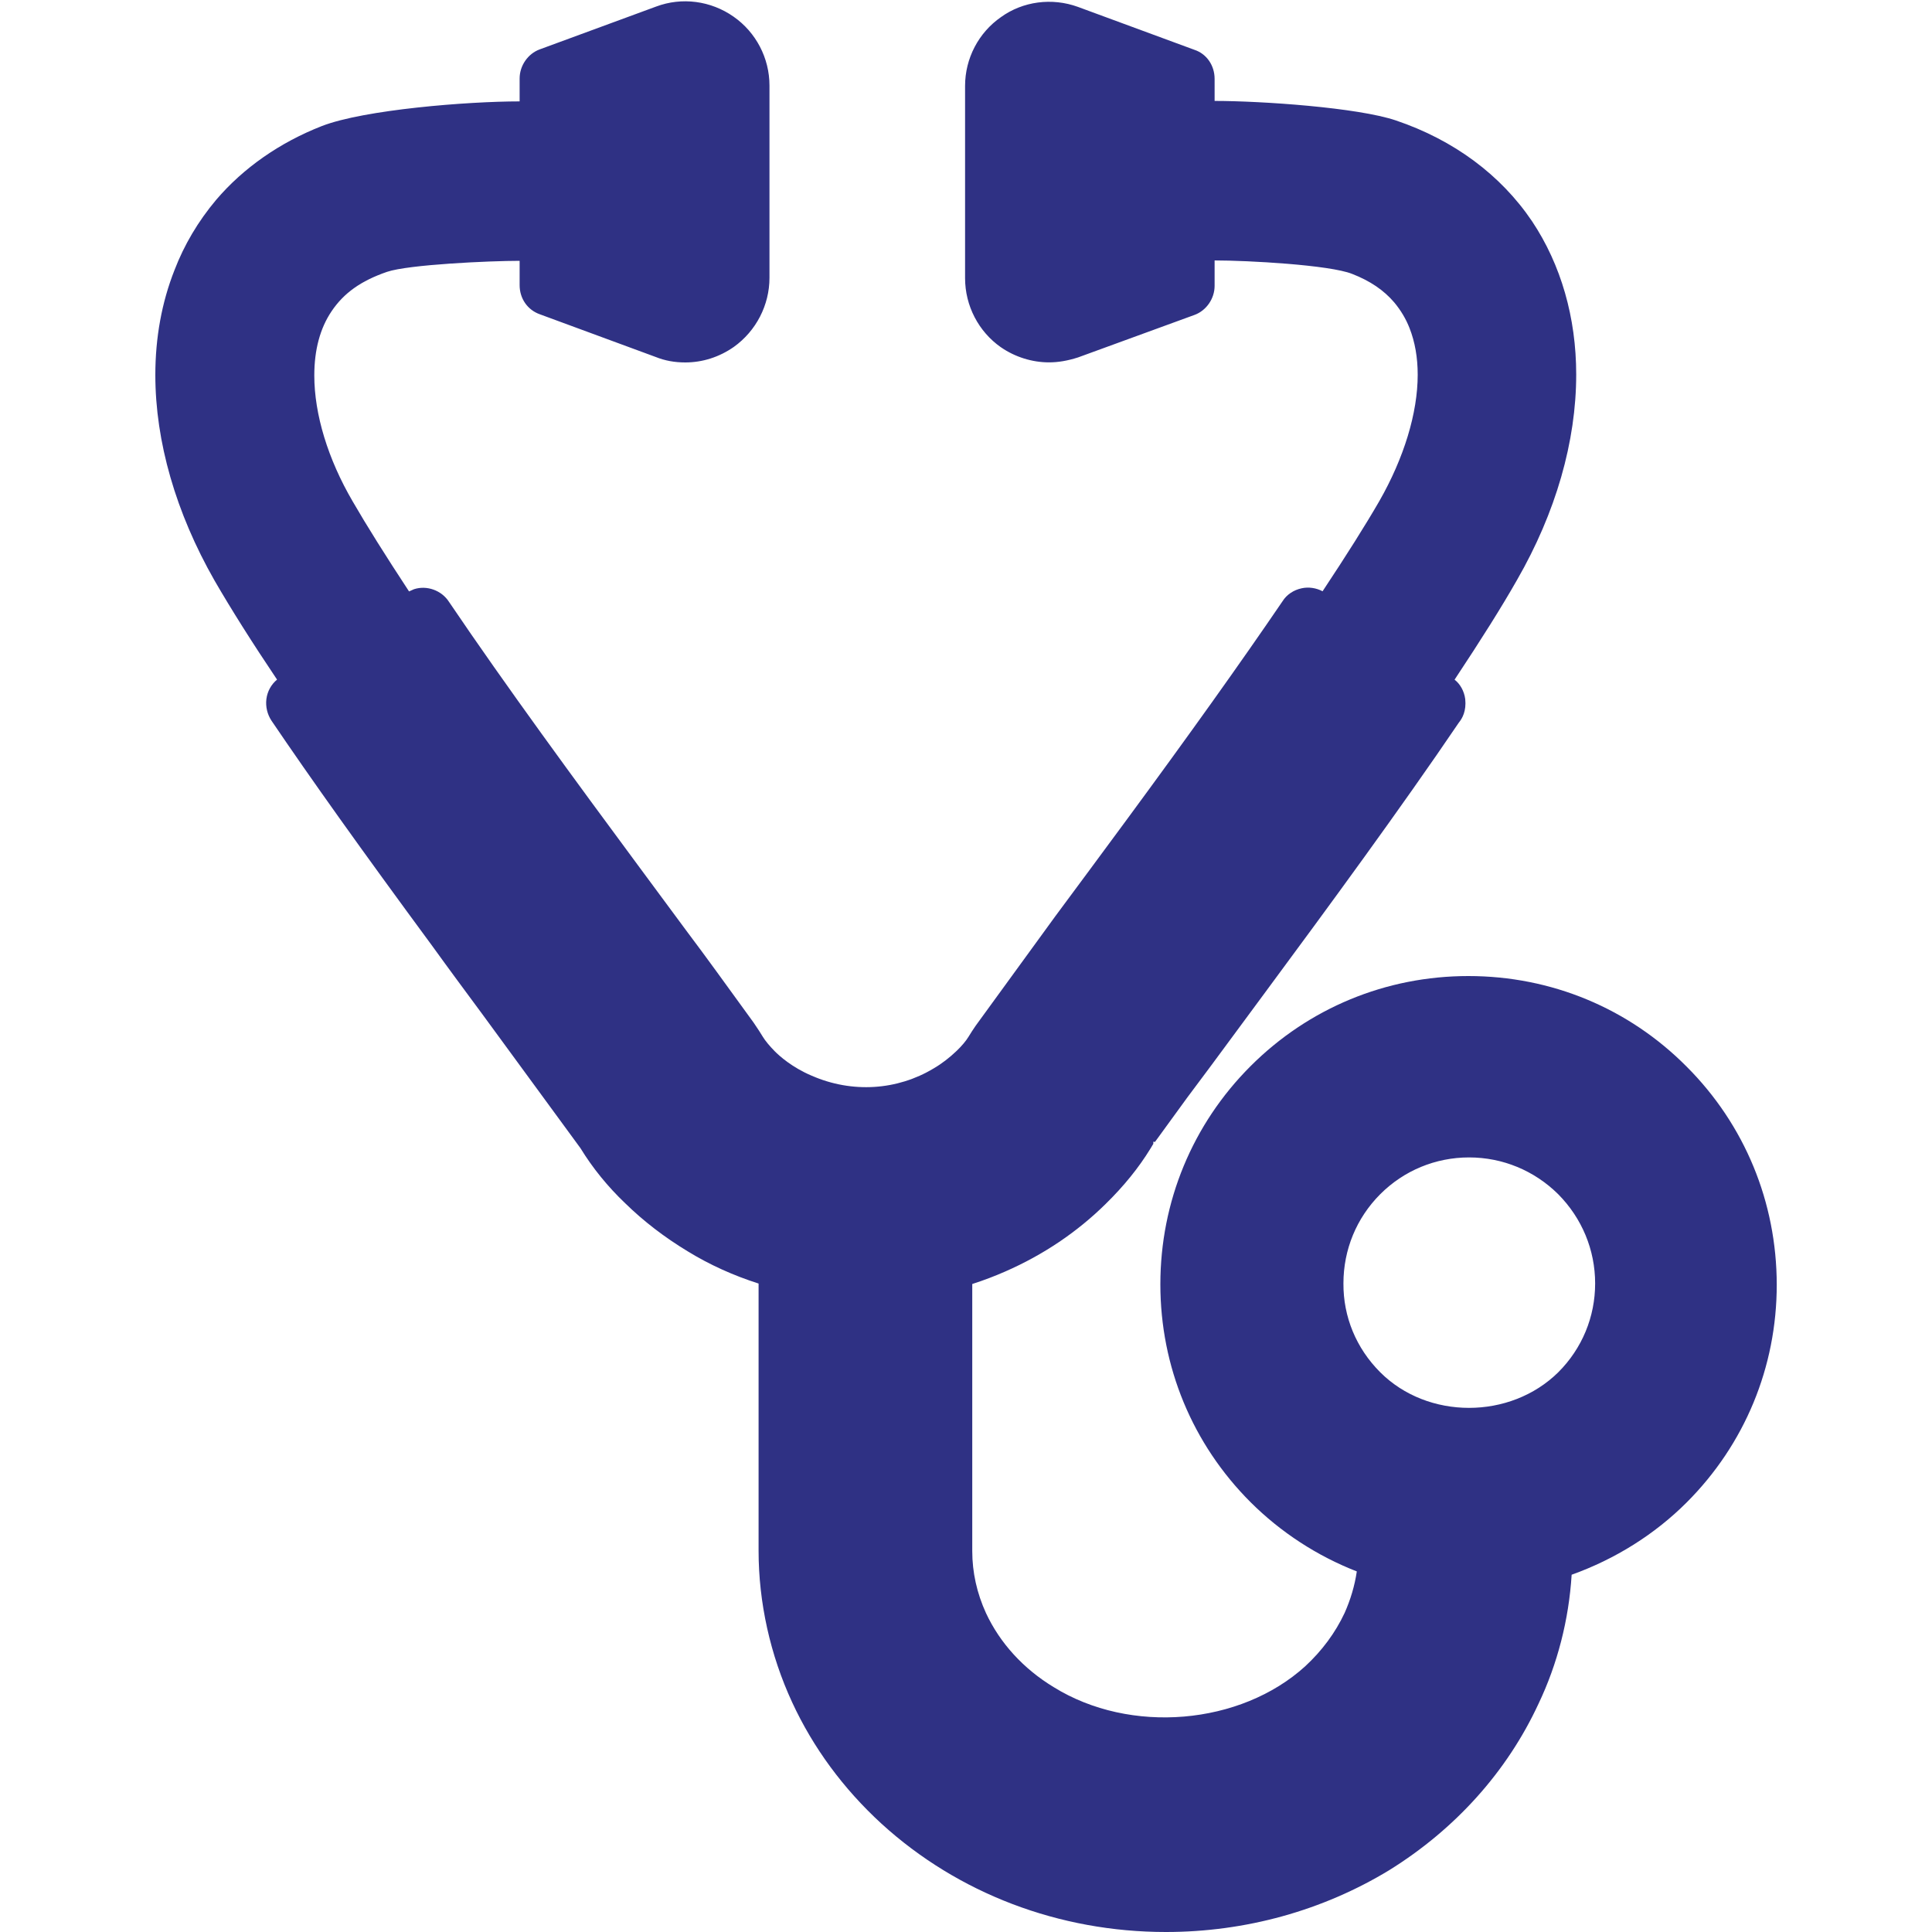 <?xml version="1.0" encoding="utf-8"?>
<!-- Generator: Adobe Illustrator 24.1.3, SVG Export Plug-In . SVG Version: 6.00 Build 0)  -->
<svg version="1.1" id="レイヤー_1" xmlns="http://www.w3.org/2000/svg" xmlns:xlink="http://www.w3.org/1999/xlink" x="0px"
	 y="0px" viewBox="0 0 25 25" style="enable-background:new 0 0 25 25;" xml:space="preserve">
<style type="text/css">
	.st0{fill:#2F3184;}
</style>
<path class="st0" d="M21.825,13.802c-0.751-0.756-1.752-1.172-2.825-1.172
	c-1.065,0-2.066,0.414-2.818,1.166s-1.167,1.755-1.167,2.823
	c0,1.066,0.415,2.067,1.167,2.819c0.392,0.391,0.864,0.697,1.375,0.896
	c-0.027,0.185-0.081,0.365-0.158,0.538c-0.12,0.256-0.292,0.488-0.509,0.689
	c-0.837,0.761-2.264,0.886-3.256,0.27c-0.391-0.237-0.694-0.569-0.875-0.957
	c-0.118-0.258-0.178-0.528-0.178-0.802v-3.457
	c0.152-0.049,0.293-0.103,0.425-0.161c0.494-0.216,0.932-0.511,1.301-0.875
	c0.233-0.228,0.428-0.468,0.579-0.715l0.038-0.063v-0.028l0.021,0.004
	l0.416-0.572c0.187-0.249,0.408-0.546,0.651-0.877l0.364-0.493
	c0.811-1.097,1.746-2.37,2.501-3.484c0.046-0.056,0.099-0.152,0.083-0.305
	c-0.014-0.106-0.068-0.198-0.138-0.251c0.352-0.531,0.612-0.945,0.808-1.29
	c0.502-0.872,0.766-1.791,0.766-2.659c0-0.736-0.197-1.421-0.57-1.981
	c-0.405-0.601-1.014-1.053-1.762-1.306c-0.495-0.168-1.742-0.253-2.347-0.253
	V1.021c0-0.176-0.105-0.325-0.26-0.376l-1.509-0.556
	c-0.336-0.122-0.712-0.072-0.995,0.132c-0.291,0.202-0.465,0.535-0.465,0.891
	v2.487c0,0.357,0.174,0.692,0.464,0.895l0.002,0.001
	c0.181,0.125,0.402,0.194,0.62,0.194c0.118,0,0.238-0.02,0.376-0.064
	l1.507-0.55c0.153-0.056,0.26-0.211,0.26-0.376V3.37
	c0.432,0,1.487,0.058,1.779,0.174c0.232,0.09,0.411,0.211,0.546,0.37
	c0.085,0.102,0.151,0.213,0.197,0.331c0.071,0.18,0.106,0.383,0.106,0.604
	c0,0.495-0.177,1.076-0.497,1.636c-0.178,0.308-0.419,0.691-0.734,1.166
	c-0.083-0.044-0.181-0.058-0.269-0.039c-0.106,0.022-0.197,0.084-0.249,0.168
	c-0.543,0.797-1.203,1.722-2.018,2.829c-0.33,0.449-0.646,0.874-0.923,1.248
	l-1.03,1.416c-0.033,0.048-0.063,0.094-0.094,0.145
	c-0.03,0.05-0.088,0.119-0.152,0.18c-0.094,0.09-0.194,0.167-0.299,0.228
	c-0.467,0.281-1.05,0.324-1.578,0.093c-0.253-0.107-0.419-0.257-0.478-0.317
	C9.958,13.535,9.901,13.466,9.871,13.416c-0.03-0.05-0.06-0.096-0.119-0.183
	l-0.482-0.664c-0.116-0.159-0.25-0.342-0.394-0.533l-0.622-0.841
	c-0.796-1.076-1.707-2.317-2.444-3.407c-0.096-0.15-0.288-0.217-0.452-0.164
	L5.293,7.653C4.988,7.189,4.742,6.797,4.563,6.487
	c-0.319-0.546-0.496-1.125-0.496-1.629c0-0.331,0.075-0.611,0.224-0.831
	C4.45,3.791,4.671,3.634,5.007,3.518C5.285,3.423,6.339,3.375,6.724,3.375v0.315
	c0,0.174,0.103,0.321,0.262,0.377l1.498,0.552
	c0.119,0.048,0.245,0.071,0.383,0.071c0.223,0,0.44-0.069,0.629-0.201
	c0.289-0.207,0.461-0.542,0.461-0.894V1.107c0-0.355-0.174-0.688-0.464-0.891
	C9.198,0.009,8.823-0.04,8.49,0.085L6.984,0.639
	c-0.153,0.056-0.26,0.211-0.26,0.376v0.297c-0.674,0-2.012,0.107-2.559,0.319
	C3.62,1.844,3.148,2.174,2.797,2.586c-0.233,0.277-0.414,0.583-0.539,0.909
	C2.094,3.91,2.01,4.367,2.01,4.852c0,0.863,0.265,1.782,0.766,2.66
	c0.214,0.37,0.485,0.8,0.809,1.282C3.51,8.856,3.46,8.945,3.447,9.046
	c-0.012,0.099,0.012,0.198,0.067,0.281c0.511,0.754,1.151,1.653,2.076,2.909
	c0.223,0.309,0.442,0.604,0.646,0.88l1.275,1.741
	c0.158,0.258,0.354,0.499,0.58,0.714c0.235,0.23,0.507,0.439,0.806,0.62
	c0.285,0.175,0.593,0.314,0.919,0.418v3.457c0,0.669,0.15,1.348,0.435,1.963
	c0.271,0.586,0.66,1.115,1.156,1.57C12.396,24.501,13.704,25,15.087,25
	c1.03,0,2.028-0.277,2.888-0.799c0.859-0.533,1.528-1.279,1.934-2.156
	c0.244-0.512,0.392-1.085,0.428-1.668c0.564-0.202,1.076-0.523,1.488-0.935
	c0.752-0.752,1.166-1.752,1.166-2.818C22.99,15.555,22.576,14.553,21.825,13.802z
	 M20.165,17.756c-0.623,0.616-1.691,0.615-2.305,0.001
	c-0.311-0.311-0.479-0.718-0.476-1.15c0-0.437,0.169-0.846,0.476-1.154
	c0.307-0.307,0.716-0.476,1.15-0.476c0.434,0,0.844,0.17,1.153,0.476
	c0.308,0.311,0.478,0.721,0.478,1.155C20.641,17.041,20.472,17.449,20.165,17.756z
	"/>
</svg>
